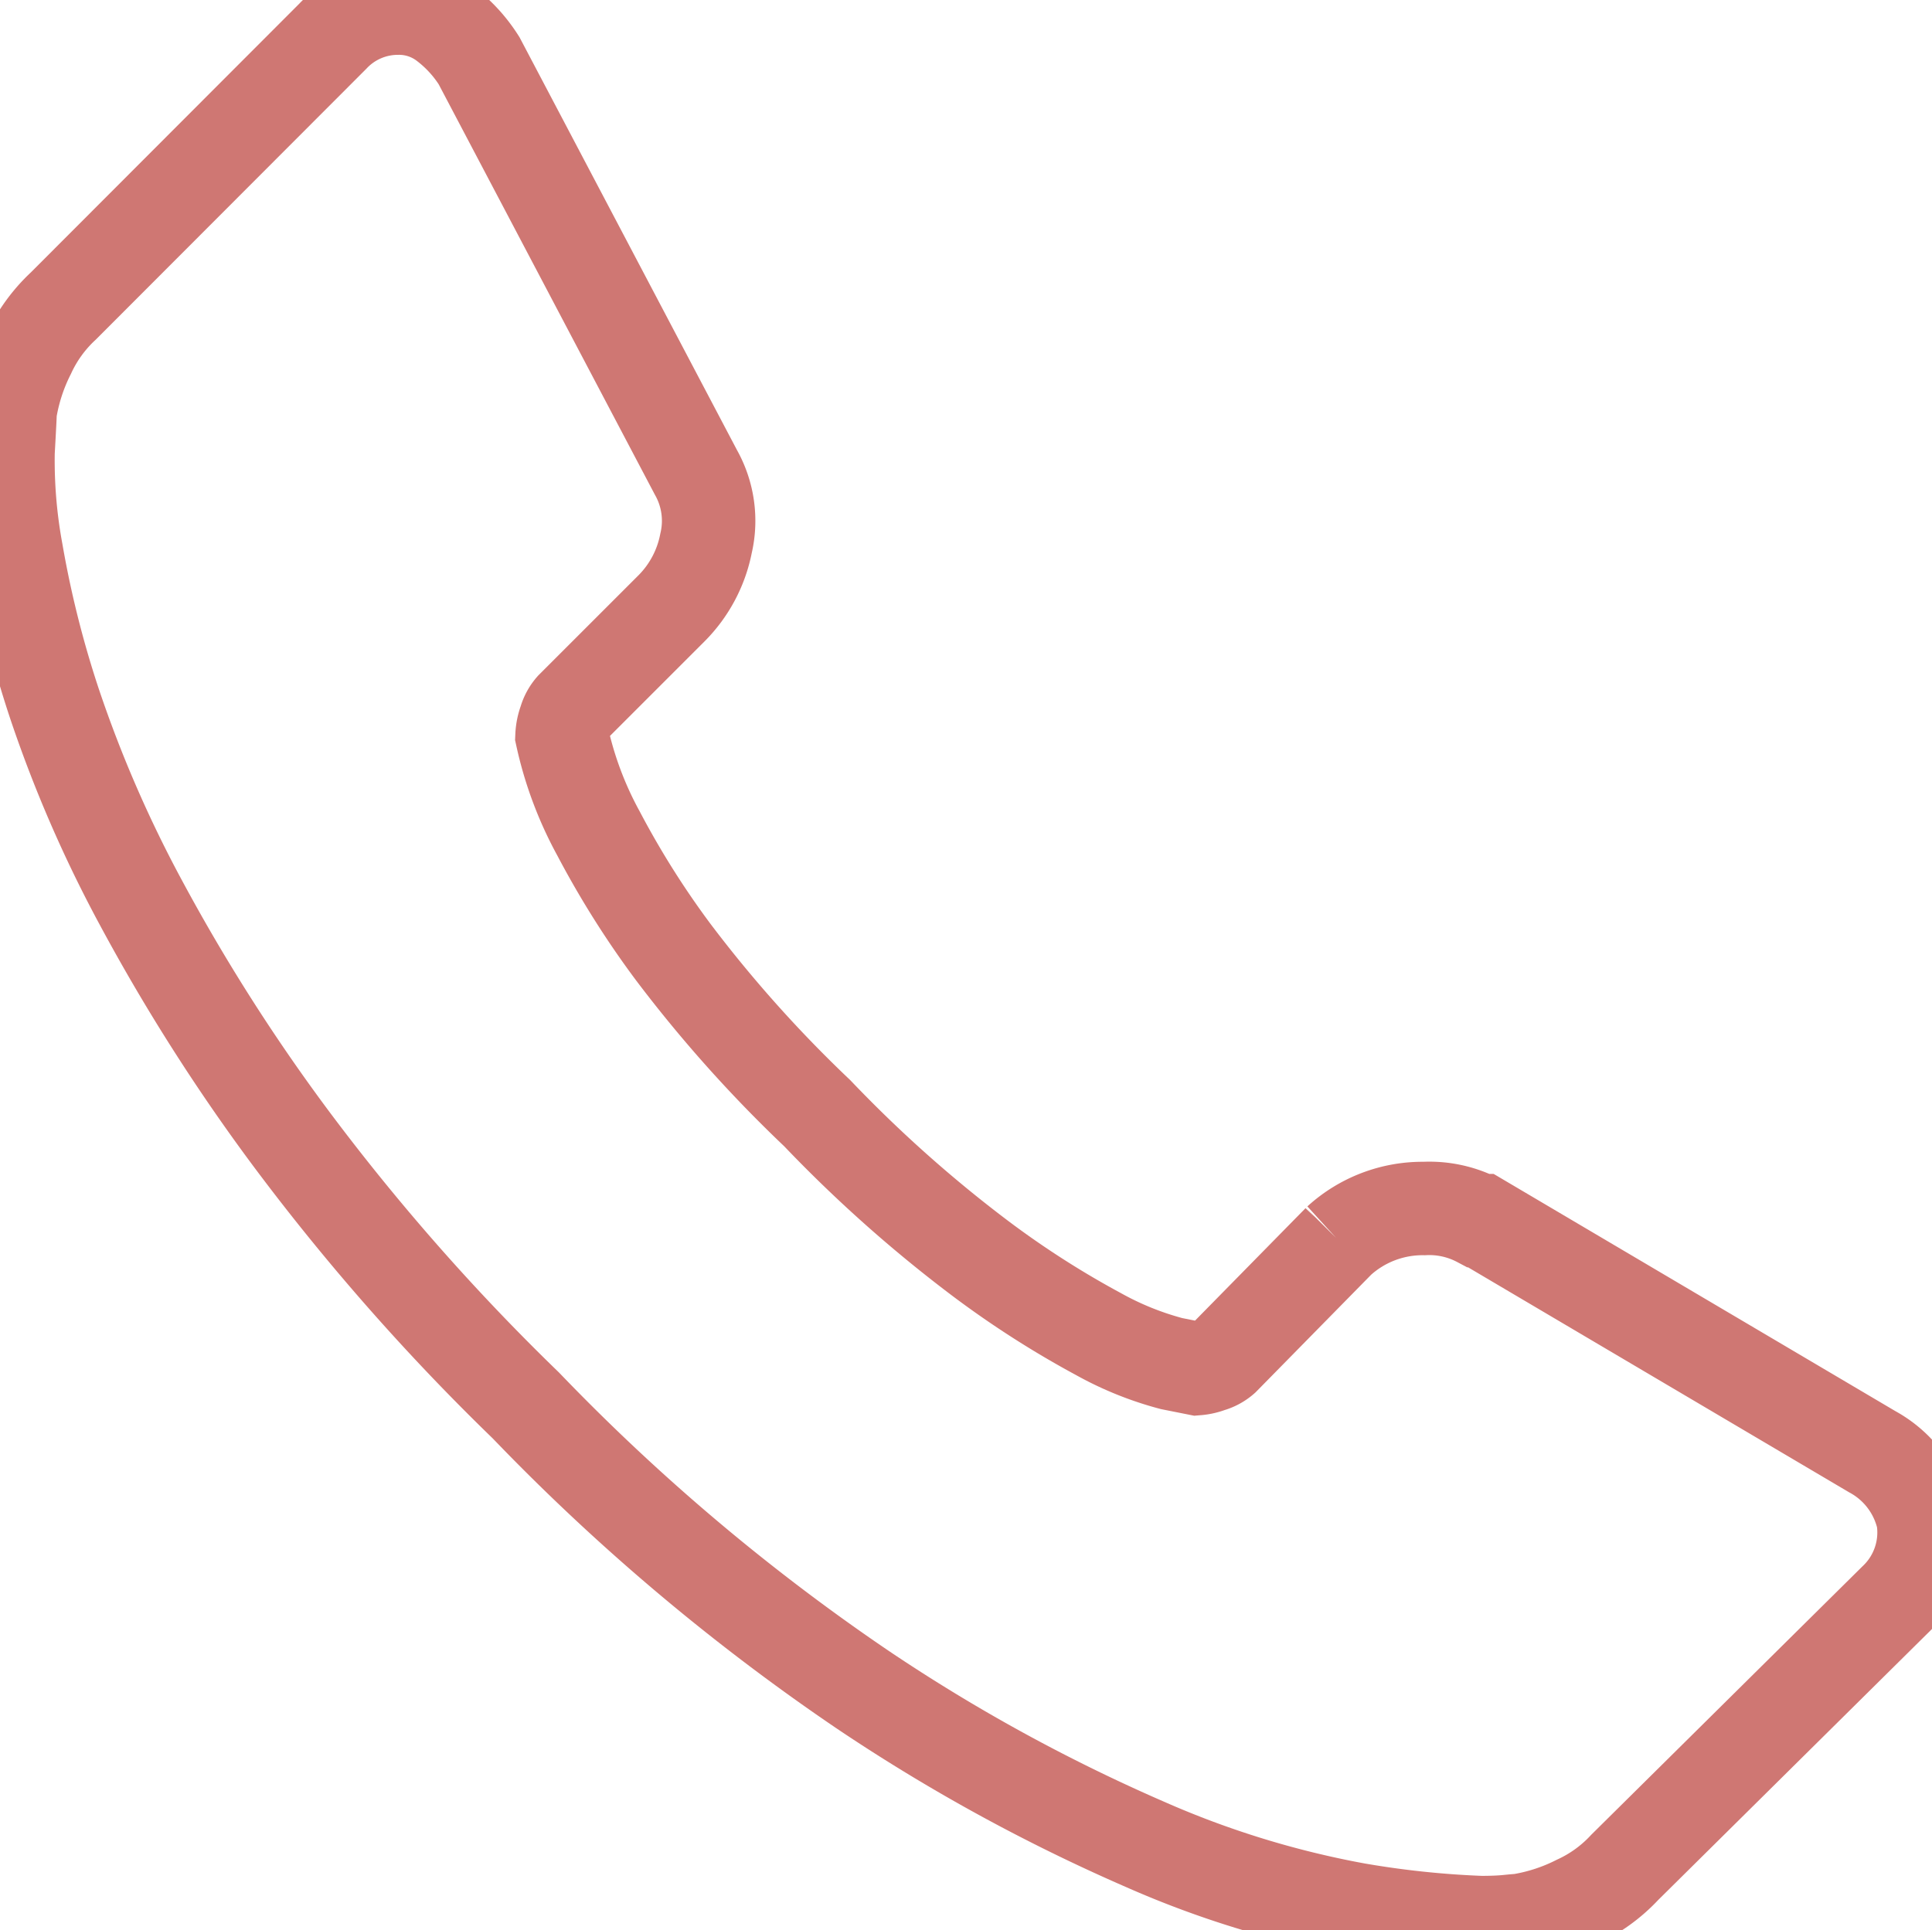 <svg id="Group_1664" data-name="Group 1664" xmlns="http://www.w3.org/2000/svg" xmlns:xlink="http://www.w3.org/1999/xlink" width="20.674" height="20.66" viewBox="0 0 20.674 20.66">
  <defs>
    <clipPath id="clip-path">
      <rect id="Rectangle_336" data-name="Rectangle 336" width="20.674" height="20.66" transform="translate(0 0)" fill="none" stroke="#cf7773" stroke-width="1"/>
    </clipPath>
  </defs>
  <g id="Group_1663" data-name="Group 1663" transform="translate(0 0)" clip-path="url(#clip-path)">
    <path id="Path_6914" data-name="Path 6914" d="M20.992,16.669a.992.992,0,0,1-.3.868L17.8,20.4a1.618,1.618,0,0,1-.51.369,2.1,2.1,0,0,1-.618.2q-.022,0-.13.011c-.072.007-.166.011-.282.011a10,10,0,0,1-1.334-.141,10.115,10.115,0,0,1-2.257-.695,18.975,18.975,0,0,1-3.028-1.66,22.557,22.557,0,0,1-3.6-3.039A23.8,23.8,0,0,1,3.52,12.588,20.449,20.449,0,0,1,1.914,10.06,13.62,13.62,0,0,1,1,7.954,11.194,11.194,0,0,1,.59,6.326,5.39,5.39,0,0,1,.5,5.252q.022-.39.022-.434a2.112,2.112,0,0,1,.2-.619,1.622,1.622,0,0,1,.369-.51L3.976.8A.956.956,0,0,1,4.671.5a.809.809,0,0,1,.5.162,1.514,1.514,0,0,1,.369.4L7.861,5.469a1.057,1.057,0,0,1,.108.76,1.351,1.351,0,0,1-.369.695L6.537,7.987a.364.364,0,0,0-.076.141.535.535,0,0,0-.033.163,3.911,3.911,0,0,0,.39,1.042,9.611,9.611,0,0,0,.8,1.27,14.089,14.089,0,0,0,1.541,1.725A14.345,14.345,0,0,0,10.9,13.879a10.038,10.038,0,0,0,1.27.814,3.386,3.386,0,0,0,.781.315l.271.054a.511.511,0,0,0,.141-.032.359.359,0,0,0,.141-.076l1.237-1.259a1.329,1.329,0,0,1,.912-.347,1.135,1.135,0,0,1,.586.13h.022l4.189,2.474A1.093,1.093,0,0,1,20.992,16.669Z" transform="translate(-0.414 -0.413)" fill="none" stroke="#cf7773" stroke-miterlimit="10" stroke-width="1"/>
  </g>
</svg>
